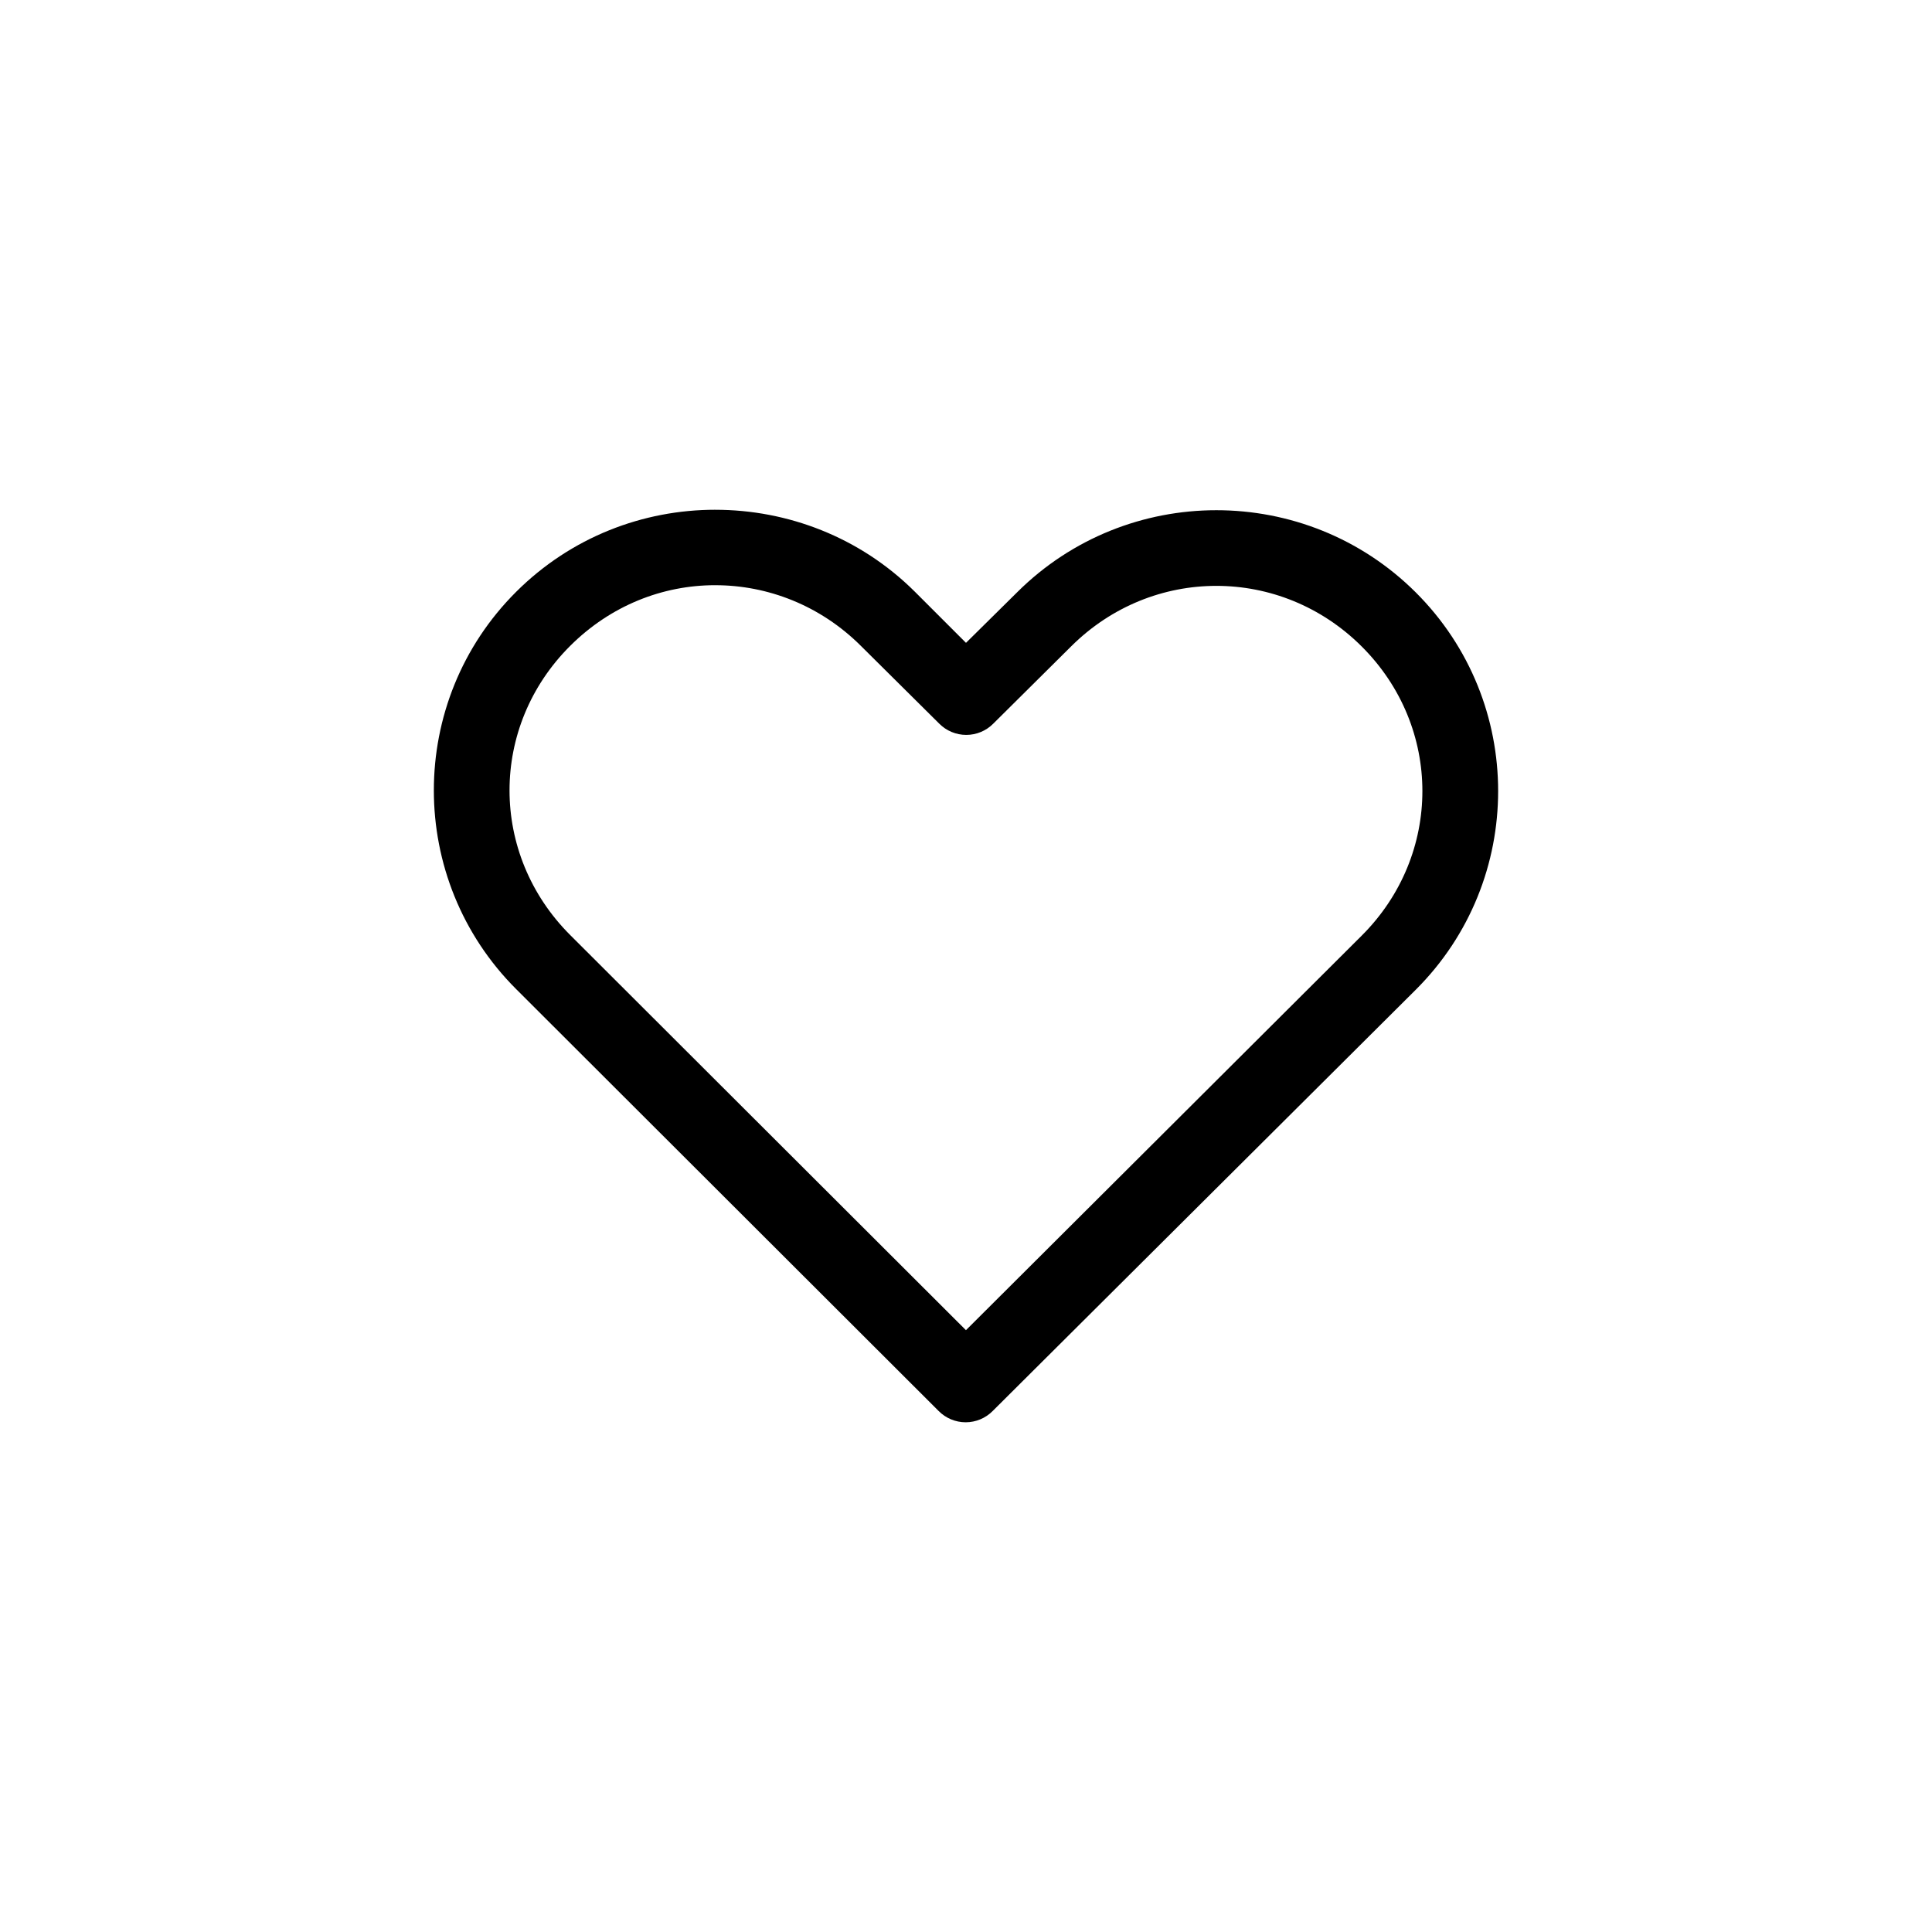 <?xml version="1.0" encoding="UTF-8"?>
<!-- The Best Svg Icon site in the world: iconSvg.co, Visit us! https://iconsvg.co -->
<svg fill="#000000" width="800px" height="800px" version="1.1" viewBox="144 144 512 512" xmlns="http://www.w3.org/2000/svg">
 <path d="m333.55 279.09c-19.105 0-38.18 7.219-52.742 21.727-29.129 29.02-29.094 76.289 0 105.33l111.94 111.78c1.891 1.914 4.473 2.992 7.164 2.992 2.691 0 5.269-1.078 7.164-2.992 37.363-37.219 74.734-74.402 112.1-111.62 29.129-29.02 29.129-76.309 0-105.33-29.129-29.02-76.512-29.02-105.64 0l-13.539 13.383-13.539-13.539c-14.566-14.508-33.793-21.727-52.898-21.727zm0 19.996c13.91 0 27.84 5.367 38.574 16.059l20.781 20.625c1.895 1.914 4.473 2.988 7.164 2.988 2.691 0 5.269-1.074 7.164-2.988l20.625-20.469c21.469-21.387 55.52-21.387 76.988 0s21.469 55.289 0 76.672c-34.969 34.84-69.887 69.703-104.86 104.54l-104.86-104.7c-21.453-21.414-21.469-55.289 0-76.672 10.734-10.691 24.504-16.059 38.414-16.059z"/>
</svg>